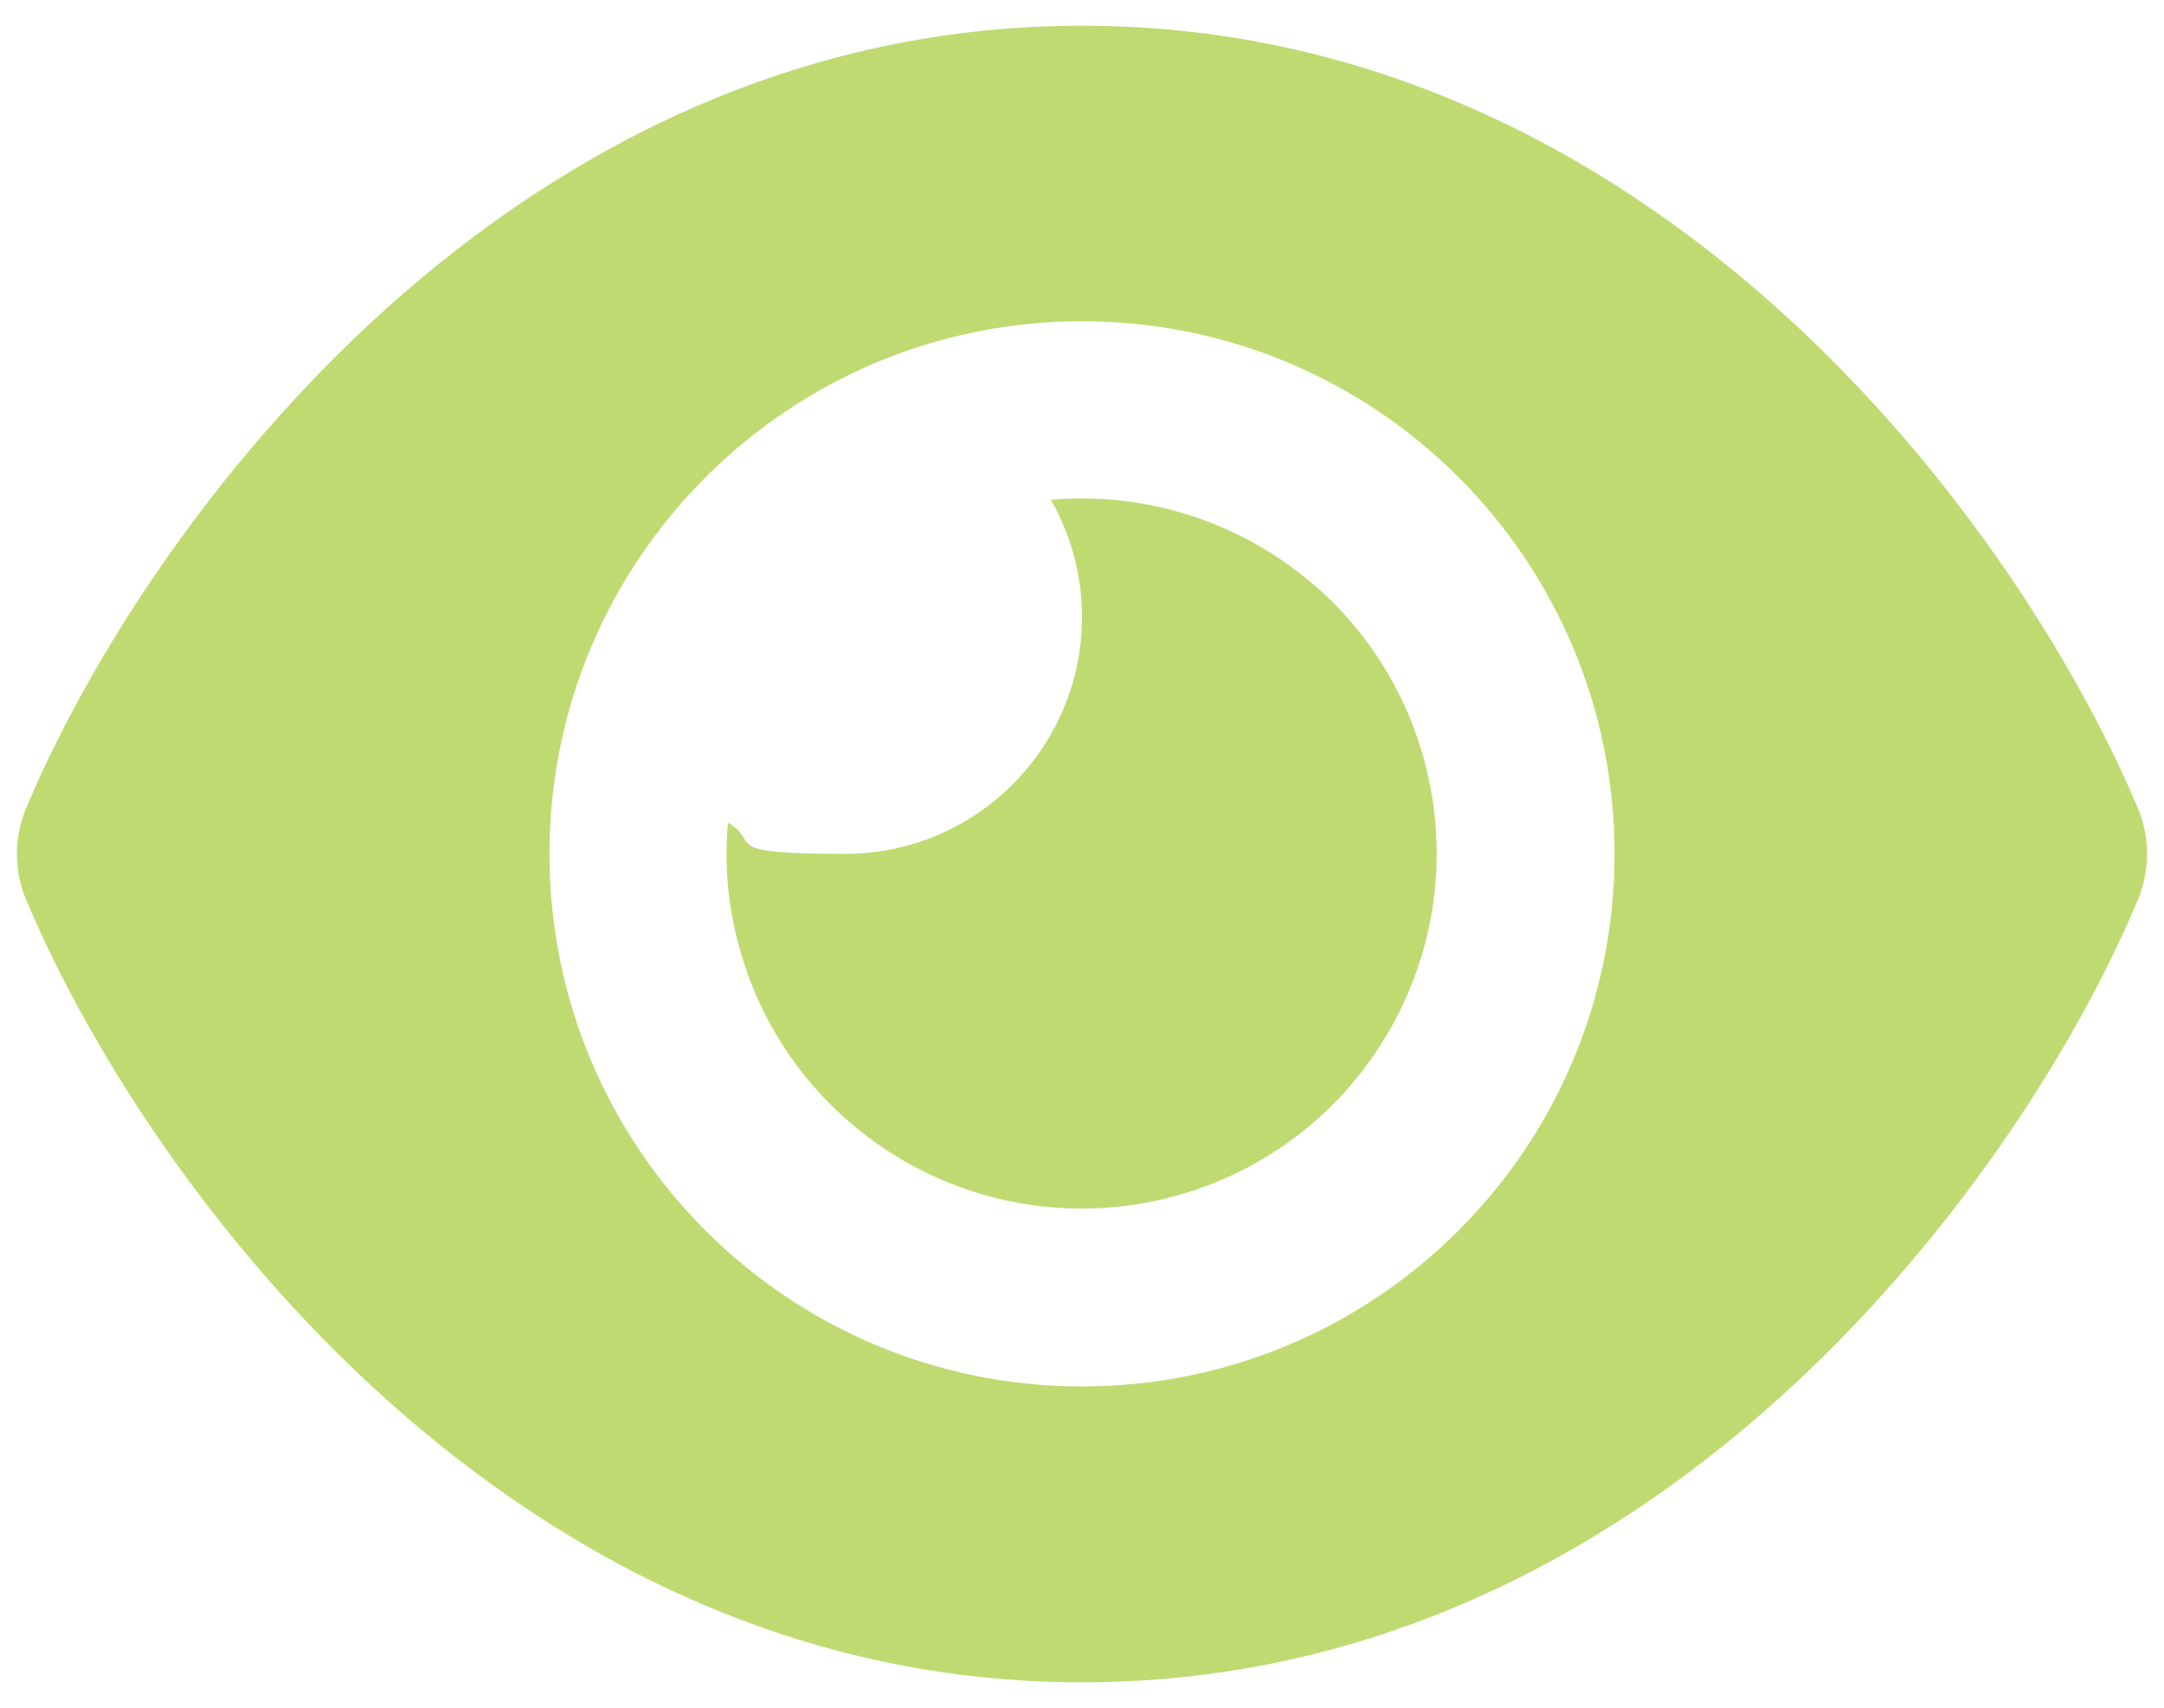 <?xml version="1.0" encoding="UTF-8"?>
<svg id="Layer_1" xmlns="http://www.w3.org/2000/svg" version="1.1" viewBox="0 0 640 505">
  <!-- Generator: Adobe Illustrator 29.6.1, SVG Export Plug-In . SVG Version: 2.1.1 Build 9)  -->
  <defs>
    <style>
      .st0 {
        fill: #bfda71;
      }
    </style>
  </defs>
  <path class="st0" d="M320,7.6c-88.4,0-159.1,40.2-210.6,88.1C58.2,143.3,24,200,7.7,239.1c-3.6,8.6-3.6,18.3,0,26.9,16.3,39,50.5,95.9,101.7,143.4,51.5,47.8,122.2,88.1,210.6,88.1s159.1-40.2,210.6-88.1c51.2-47.6,85.4-104.3,101.7-143.4,3.6-8.6,3.6-18.3,0-26.9-16.3-39-50.5-95.9-101.7-143.4C479.1,47.9,408.4,7.6,320,7.6ZM162.5,252.5c0-86.9,70.5-157.5,157.5-157.5s157.5,70.5,157.5,157.5-70.5,157.5-157.5,157.5-157.5-70.5-157.5-157.5ZM320,182.5c0,38.6-31.4,70-70,70s-24.4-3.3-34.7-9.2c-1.1,11.9-.1,24.2,3.2,36.3,15,56,72.6,89.2,128.6,74.2,56-15,89.2-72.6,74.2-128.6-13.3-50-60.7-81.8-110.5-77.4,5.8,10.2,9.2,22,9.2,34.7Z"/>
</svg>